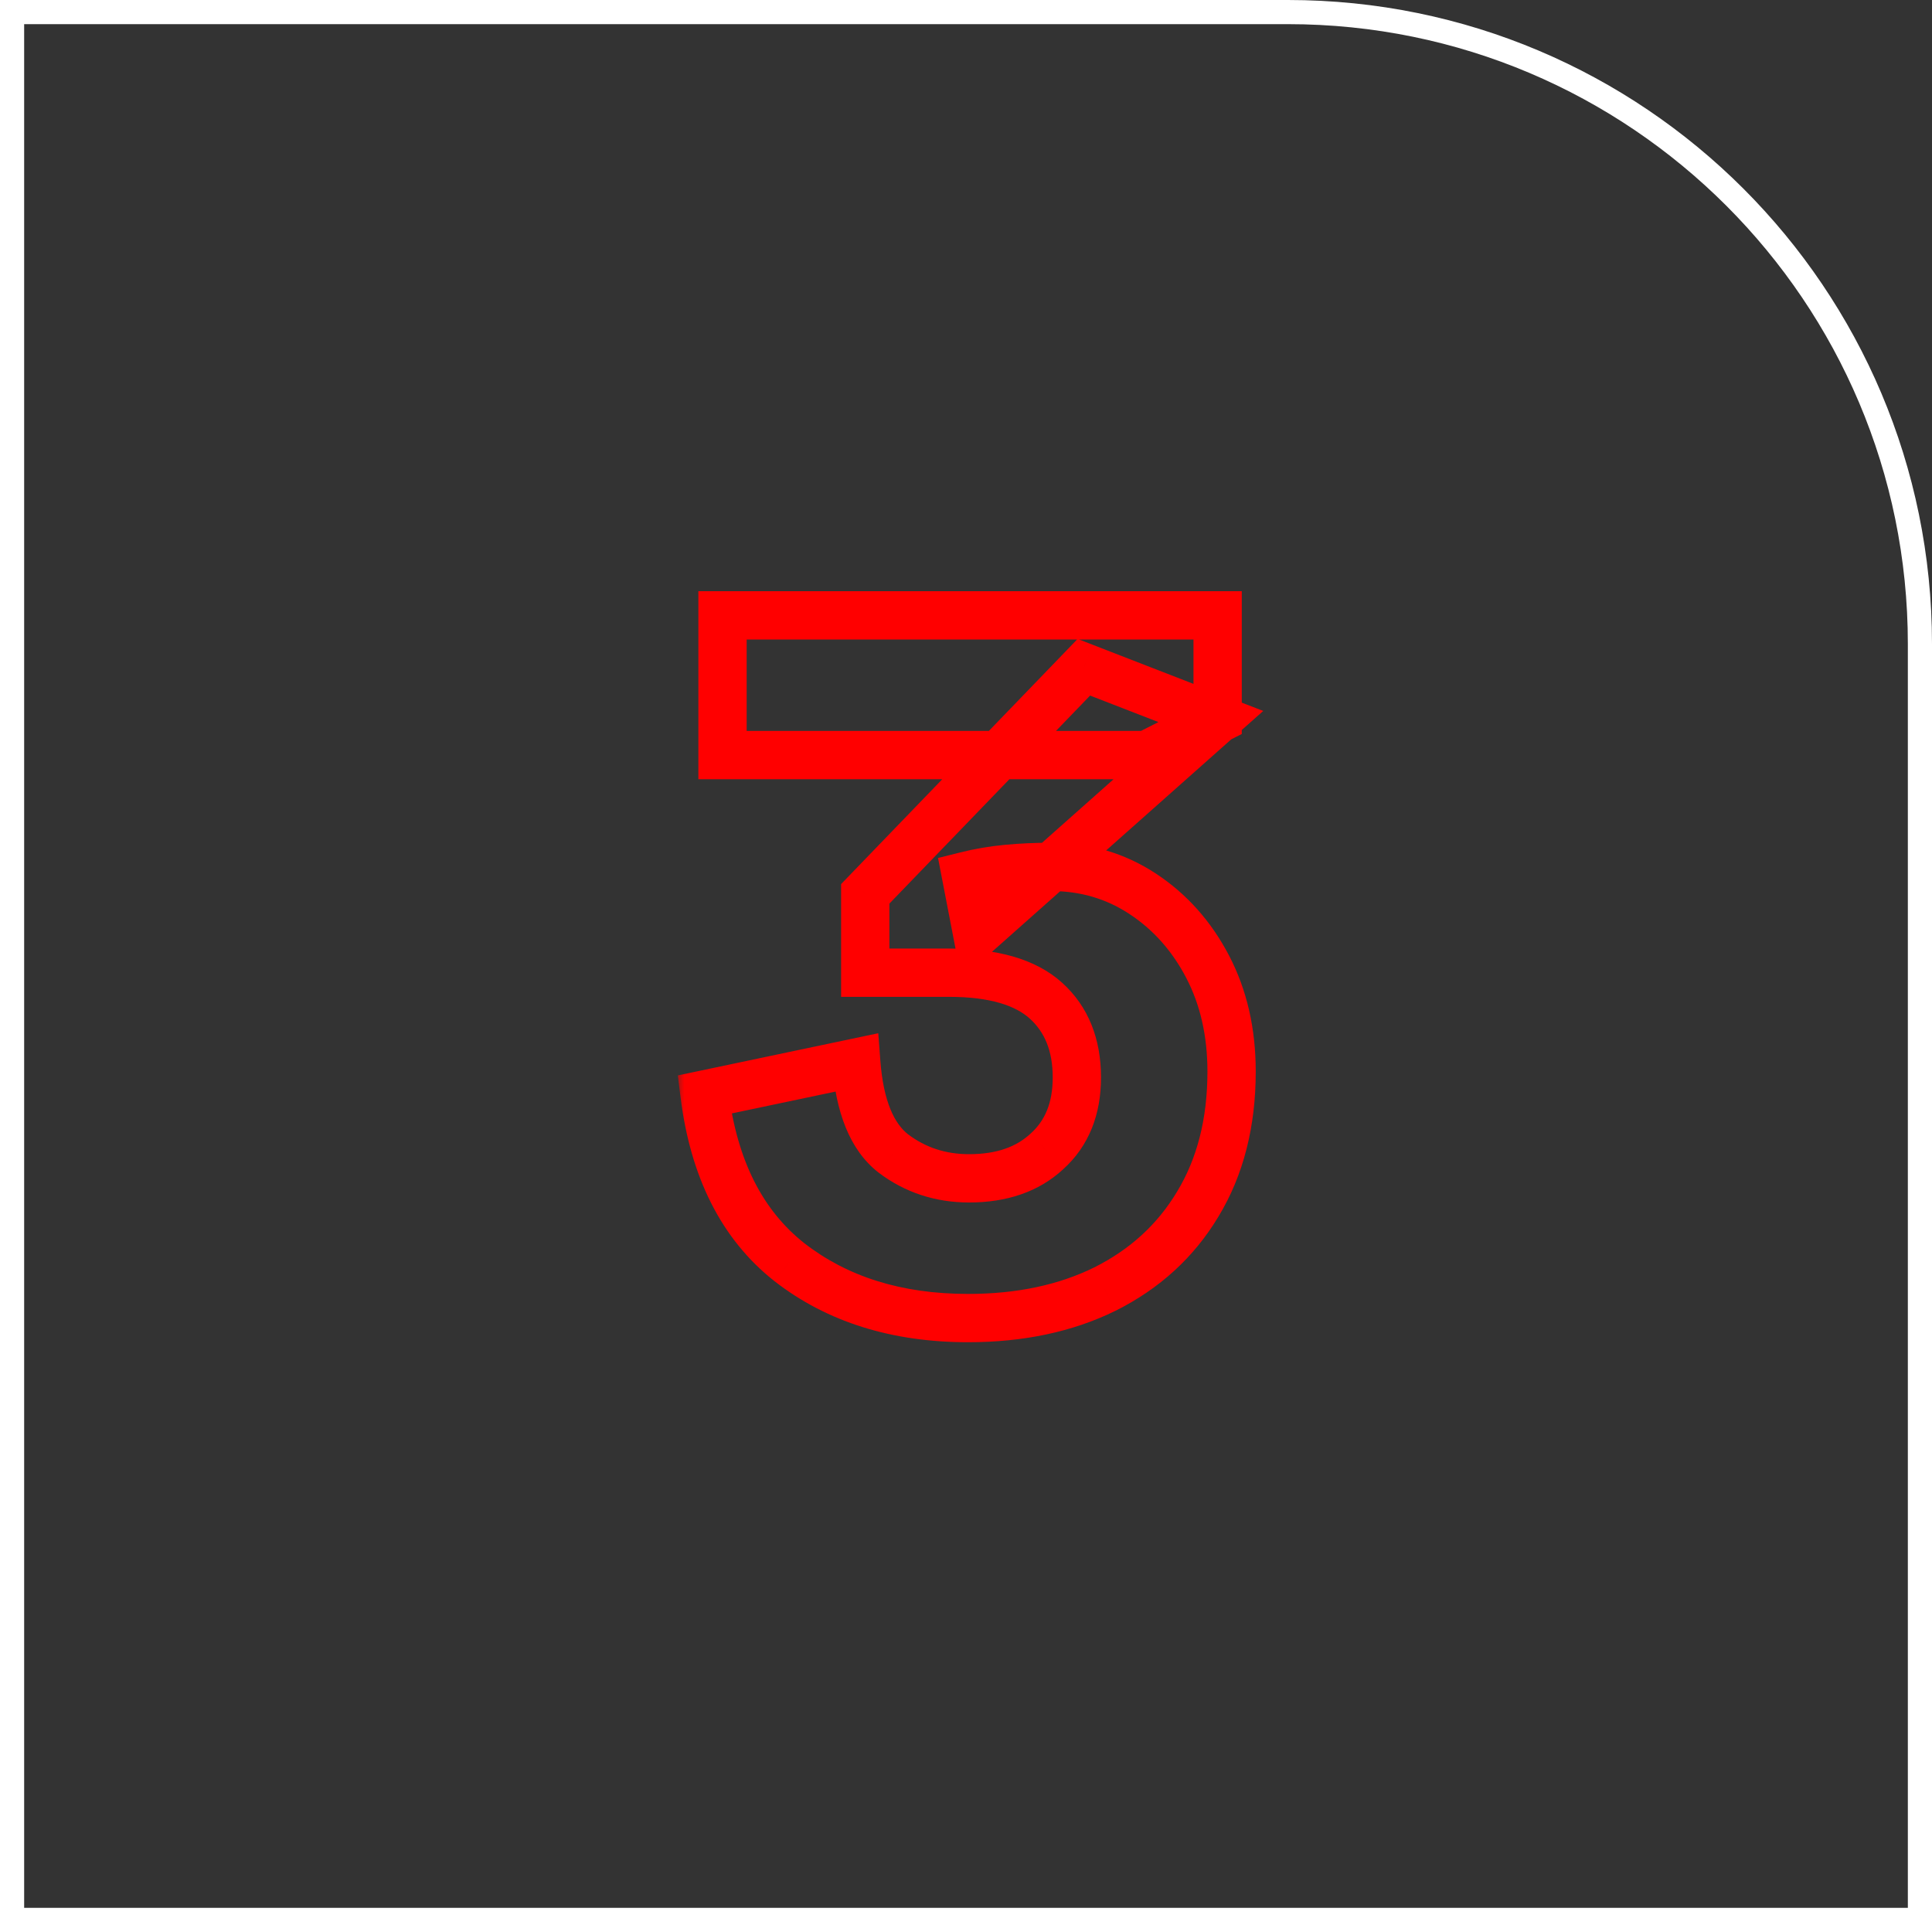 <svg width="120" height="120" viewBox="0 0 120 120" fill="none" xmlns="http://www.w3.org/2000/svg">
<rect x="0" y="0" width="120" height="120" fill="#333333" stroke="none"/>
<path d="M0.75 0.75H80C101.677 0.75 119.25 18.323 119.25 40V119.25H0.75V0.75Z" stroke="white" stroke-width="1.5"/>
<mask id="path-2-outside-1_552_14" maskUnits="userSpaceOnUse" x="42" y="36" width="37" height="48" fill="black">
<rect fill="white" x="42" y="36" width="37" height="48"/>
<path d="M60.129 81.868C55.706 81.868 52.007 80.711 49.031 78.396C46.096 76.081 44.339 72.609 43.761 67.98L53.184 65.996C53.391 68.724 54.156 70.605 55.478 71.638C56.843 72.671 58.413 73.188 60.191 73.188C62.216 73.188 63.828 72.63 65.026 71.514C66.266 70.398 66.886 68.869 66.886 66.926C66.886 64.901 66.246 63.309 64.965 62.152C63.683 60.995 61.678 60.416 58.95 60.416H53.742V55.518L67.32 41.444L75.629 44.668L60.687 57.936L60.005 54.402C60.831 54.195 61.678 54.051 62.547 53.968C63.414 53.885 64.324 53.844 65.275 53.844C67.382 53.844 69.284 54.402 70.978 55.518C72.673 56.634 74.016 58.143 75.008 60.044C76.001 61.945 76.496 64.115 76.496 66.554C76.496 69.737 75.794 72.485 74.388 74.8C73.025 77.073 71.103 78.83 68.623 80.07C66.184 81.269 63.352 81.868 60.129 81.868ZM44.877 46.9V38.22H75.629V44.668L71.227 46.9H44.877Z"/>
</mask>
<path d="M49.031 78.396L48.102 79.574L48.11 79.58L49.031 78.396ZM43.761 67.98L43.452 66.512L42.101 66.796L42.272 68.166L43.761 67.98ZM53.184 65.996L54.68 65.883L54.551 64.175L52.876 64.528L53.184 65.996ZM55.478 71.638L54.555 72.82L54.564 72.827L54.573 72.834L55.478 71.638ZM65.026 71.514L64.023 70.399L64.014 70.407L64.004 70.416L65.026 71.514ZM64.965 62.152L65.97 61.039L65.97 61.039L64.965 62.152ZM53.742 60.416H52.242V61.916H53.742V60.416ZM53.742 55.518L52.663 54.477L52.242 54.912V55.518H53.742ZM67.32 41.444L67.863 40.046L66.933 39.685L66.241 40.403L67.32 41.444ZM75.629 44.668L76.624 45.79L78.462 44.158L76.171 43.27L75.629 44.668ZM60.687 57.936L59.214 58.22L59.713 60.807L61.682 59.058L60.687 57.936ZM60.005 54.402L59.641 52.947L58.263 53.291L58.532 54.686L60.005 54.402ZM75.008 60.044L76.338 59.35L76.338 59.35L75.008 60.044ZM74.388 74.8L73.106 74.022L73.102 74.028L74.388 74.8ZM68.623 80.07L69.284 81.416L69.293 81.412L68.623 80.07ZM44.877 46.9H43.377V48.4H44.877V46.9ZM44.877 38.22V36.72H43.377V38.22H44.877ZM75.629 38.22H77.129V36.72H75.629V38.22ZM75.629 44.668L76.307 46.006L77.129 45.589V44.668H75.629ZM71.227 46.9V48.4H71.585L71.905 48.238L71.227 46.9ZM60.129 80.368C55.979 80.368 52.62 79.288 49.951 77.212L48.11 79.58C51.393 82.133 55.432 83.368 60.129 83.368V80.368ZM49.959 77.218C47.407 75.205 45.791 72.134 45.249 67.794L42.272 68.166C42.887 73.084 44.785 76.958 48.102 79.574L49.959 77.218ZM44.069 69.448L53.493 67.464L52.876 64.528L43.452 66.512L44.069 69.448ZM51.689 66.109C51.908 69.001 52.74 71.402 54.555 72.82L56.402 70.456C55.572 69.807 54.874 68.447 54.68 65.883L51.689 66.109ZM54.573 72.834C56.208 74.073 58.1 74.688 60.191 74.688V71.688C58.727 71.688 57.477 71.27 56.384 70.442L54.573 72.834ZM60.191 74.688C62.501 74.688 64.51 74.044 66.049 72.612L64.004 70.416C63.145 71.216 61.931 71.688 60.191 71.688V74.688ZM66.03 72.629C67.639 71.181 68.386 69.217 68.386 66.926H65.386C65.386 68.52 64.894 69.615 64.023 70.399L66.03 72.629ZM68.386 66.926C68.386 64.557 67.621 62.53 65.97 61.039L63.959 63.265C64.87 64.088 65.386 65.245 65.386 66.926H68.386ZM65.97 61.039C64.291 59.523 61.845 58.916 58.95 58.916V61.916C61.512 61.916 63.075 62.467 63.959 63.265L65.97 61.039ZM58.95 58.916H53.742V61.916H58.95V58.916ZM55.242 60.416V55.518H52.242V60.416H55.242ZM54.822 56.559L68.4 42.486L66.241 40.403L52.663 54.477L54.822 56.559ZM66.778 42.842L75.086 46.066L76.171 43.27L67.863 40.046L66.778 42.842ZM74.632 43.546L59.691 56.814L61.682 59.058L76.624 45.79L74.632 43.546ZM62.159 57.652L61.477 54.118L58.532 54.686L59.214 58.22L62.159 57.652ZM60.368 55.857C61.12 55.669 61.894 55.537 62.689 55.461L62.404 52.475C61.463 52.564 60.542 52.721 59.641 52.947L60.368 55.857ZM62.689 55.461C63.505 55.383 64.367 55.344 65.275 55.344V52.344C64.281 52.344 63.324 52.387 62.404 52.475L62.689 55.461ZM65.275 55.344C67.101 55.344 68.714 55.822 70.153 56.771L71.803 54.265C69.854 52.981 67.664 52.344 65.275 52.344V55.344ZM70.153 56.771C71.623 57.738 72.798 59.049 73.679 60.738L76.338 59.35C75.235 57.236 73.723 55.53 71.803 54.265L70.153 56.771ZM73.679 60.738C74.544 62.397 74.996 64.323 74.996 66.554H77.996C77.996 63.907 77.457 61.493 76.338 59.35L73.679 60.738ZM74.996 66.554C74.996 69.511 74.346 71.98 73.106 74.022L75.671 75.579C77.242 72.991 77.996 69.963 77.996 66.554H74.996ZM73.102 74.028C71.892 76.045 70.189 77.61 67.952 78.728L69.293 81.412C72.016 80.05 74.157 78.101 75.675 75.572L73.102 74.028ZM67.961 78.724C65.763 79.804 63.166 80.368 60.129 80.368V83.368C63.539 83.368 66.605 82.733 69.284 81.416L67.961 78.724ZM46.377 46.9V38.22H43.377V46.9H46.377ZM44.877 39.72H75.629V36.72H44.877V39.72ZM74.129 38.22V44.668H77.129V38.22H74.129ZM74.95 43.33L70.548 45.562L71.905 48.238L76.307 46.006L74.95 43.33ZM71.227 45.4H44.877V48.4H71.227V45.4Z" fill="#FF0000" mask="url(#path-2-outside-1_552_14)"/>
</svg>
